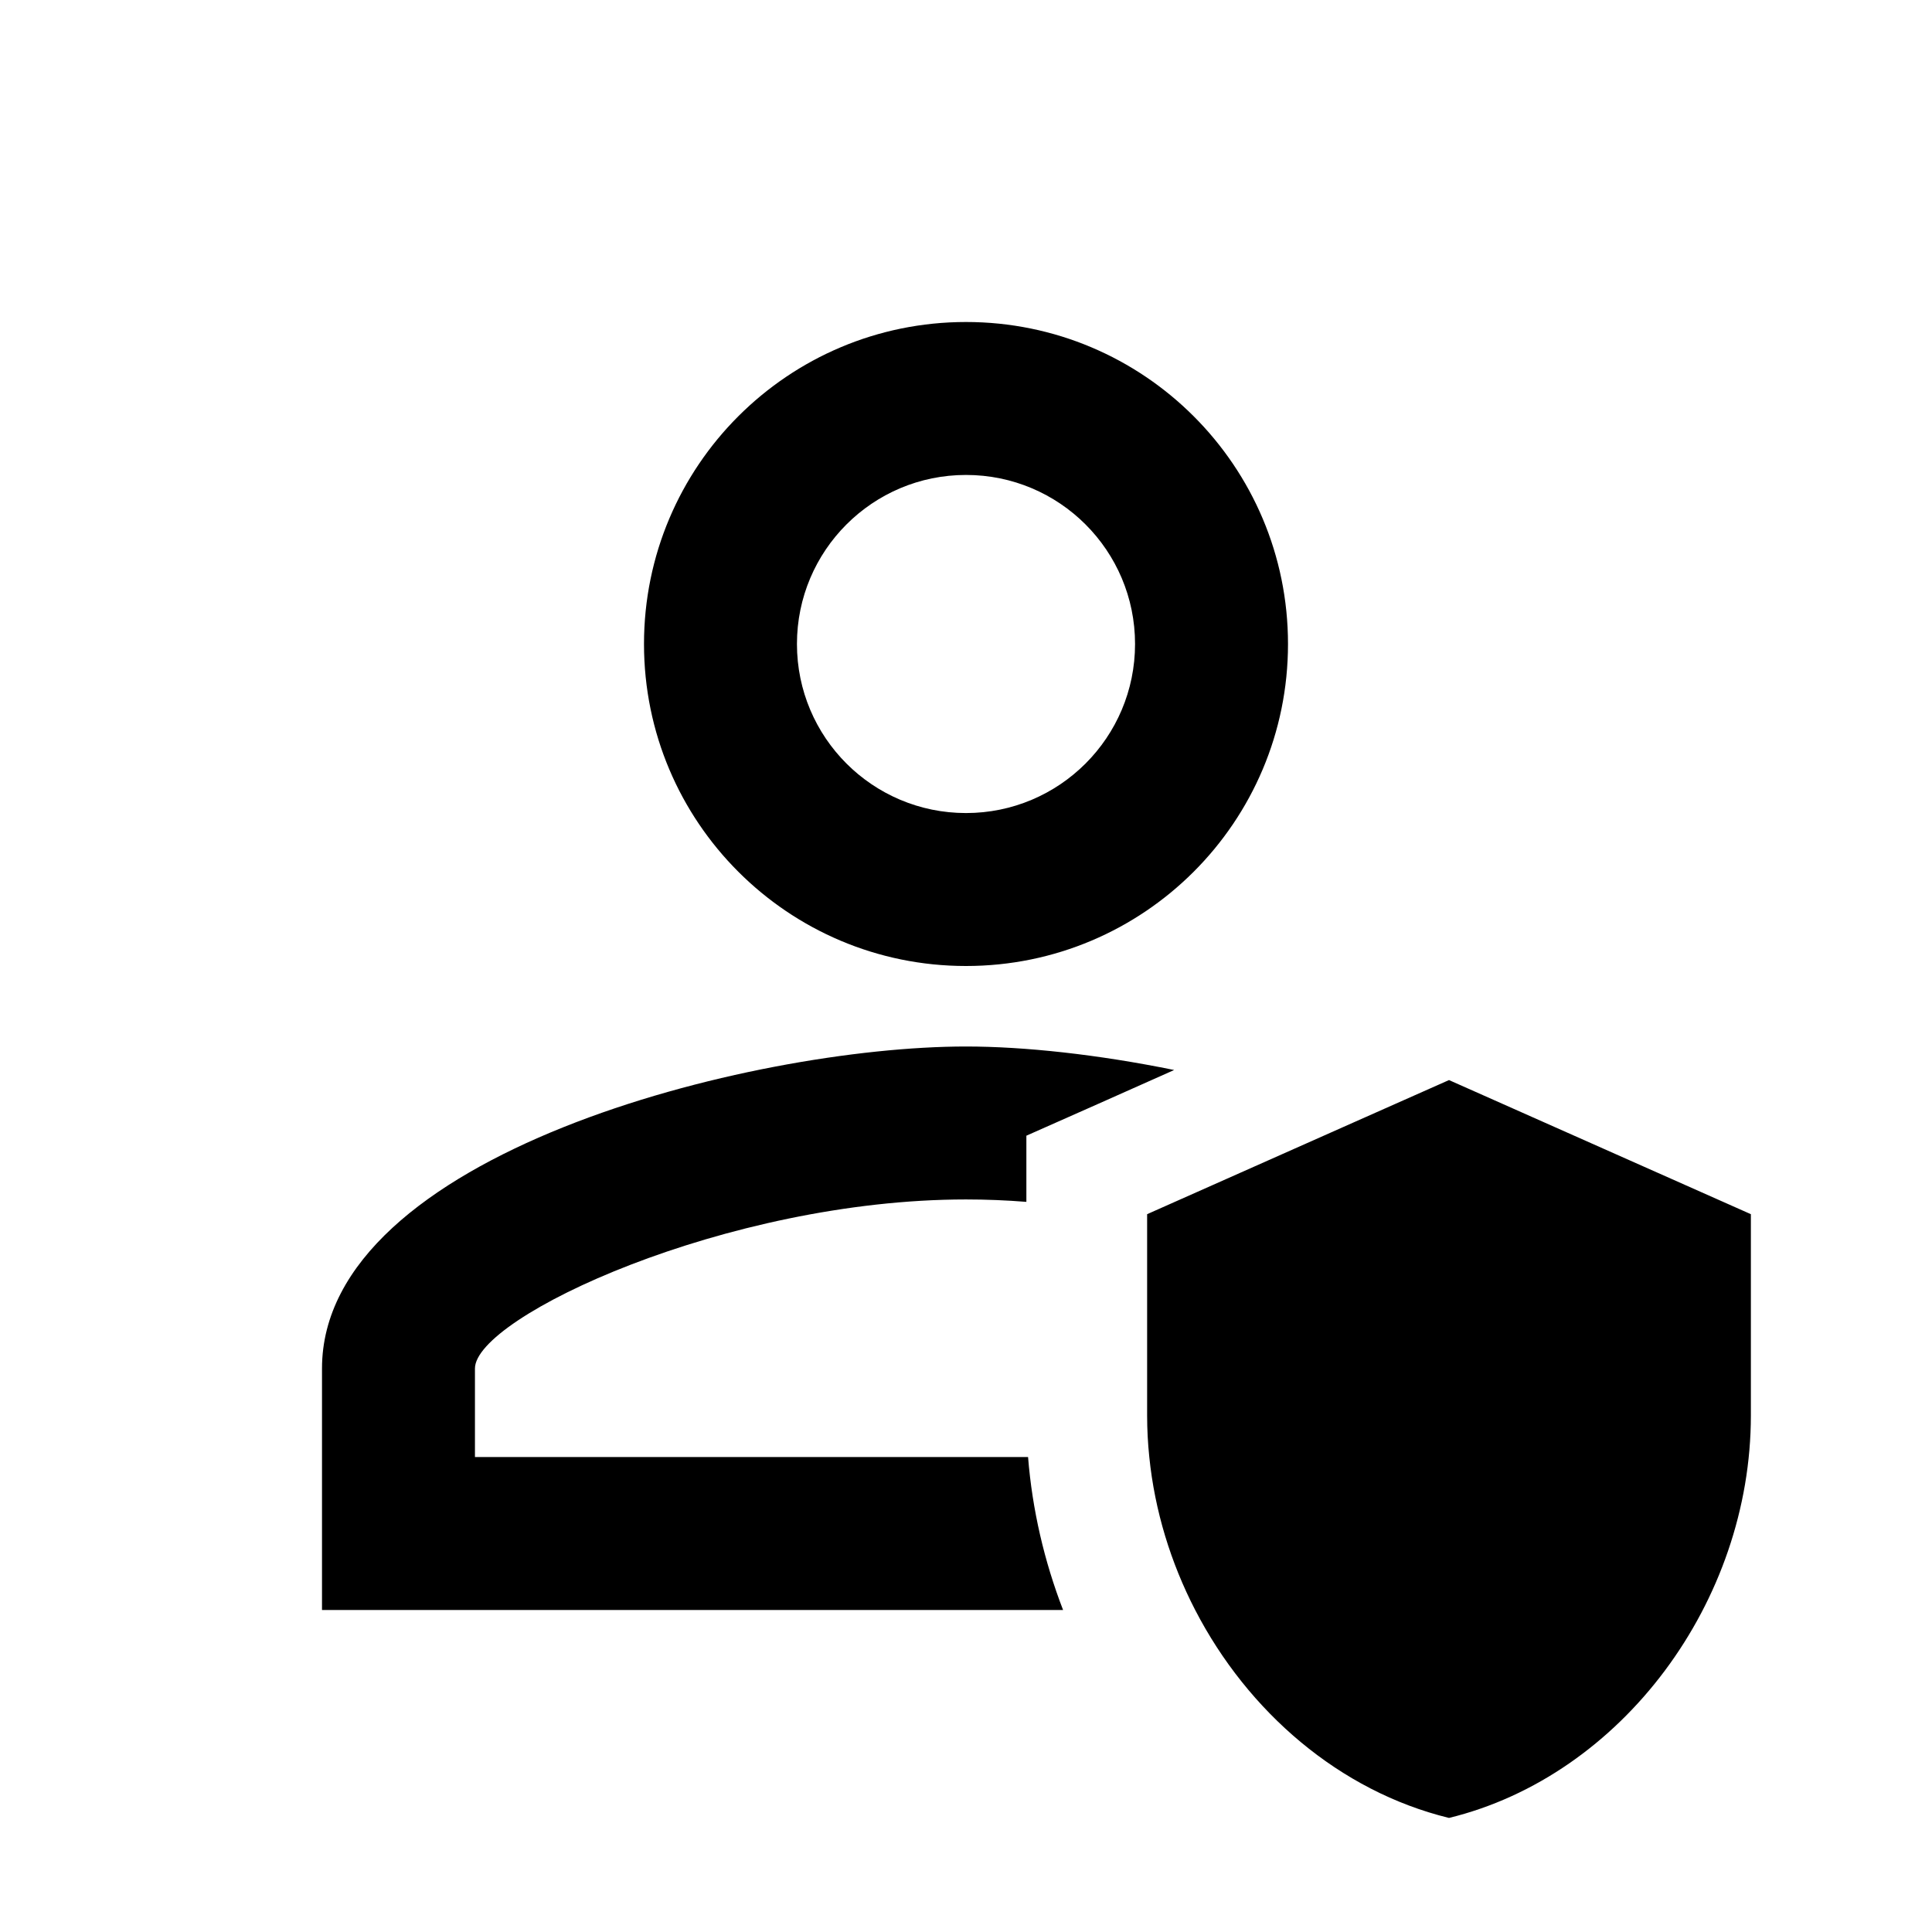 <svg width="24" height="24" viewBox="0 0 24 24" fill="none" xmlns="http://www.w3.org/2000/svg">
<path fill-rule="evenodd" clip-rule="evenodd" d="M12 5.9C13.16 5.9 14.1 6.84 14.1 8C14.1 9.16 13.16 10.1 12 10.1C10.84 10.1 9.9 9.16 9.9 8C9.9 6.84 10.84 5.9 12 5.9ZM12 14.9C12.249 14.9 12.5 14.91 12.75 14.93V14.108L13.641 13.713L14.586 13.292C13.635 13.098 12.721 13 12 13C9.33 13 4 14.34 4 17V20H13.206C12.972 19.394 12.823 18.753 12.771 18.1H5.9V17C5.9 16.36 9.03 14.9 12 14.9ZM14.277 18.1C14.259 17.929 14.25 17.757 14.25 17.583V15.147V15.083L16.831 13.936L18 13.417L21.75 15.083V17.583C21.75 19.896 20.15 22.058 18 22.583C16.641 22.251 15.501 21.265 14.847 20C14.544 19.414 14.345 18.768 14.277 18.1ZM12 4C9.79 4 8 5.79 8 8C8 10.21 9.79 12 12 12C14.21 12 16 10.21 16 8C16 5.79 14.21 4 12 4Z" fill="black"/>
</svg>
